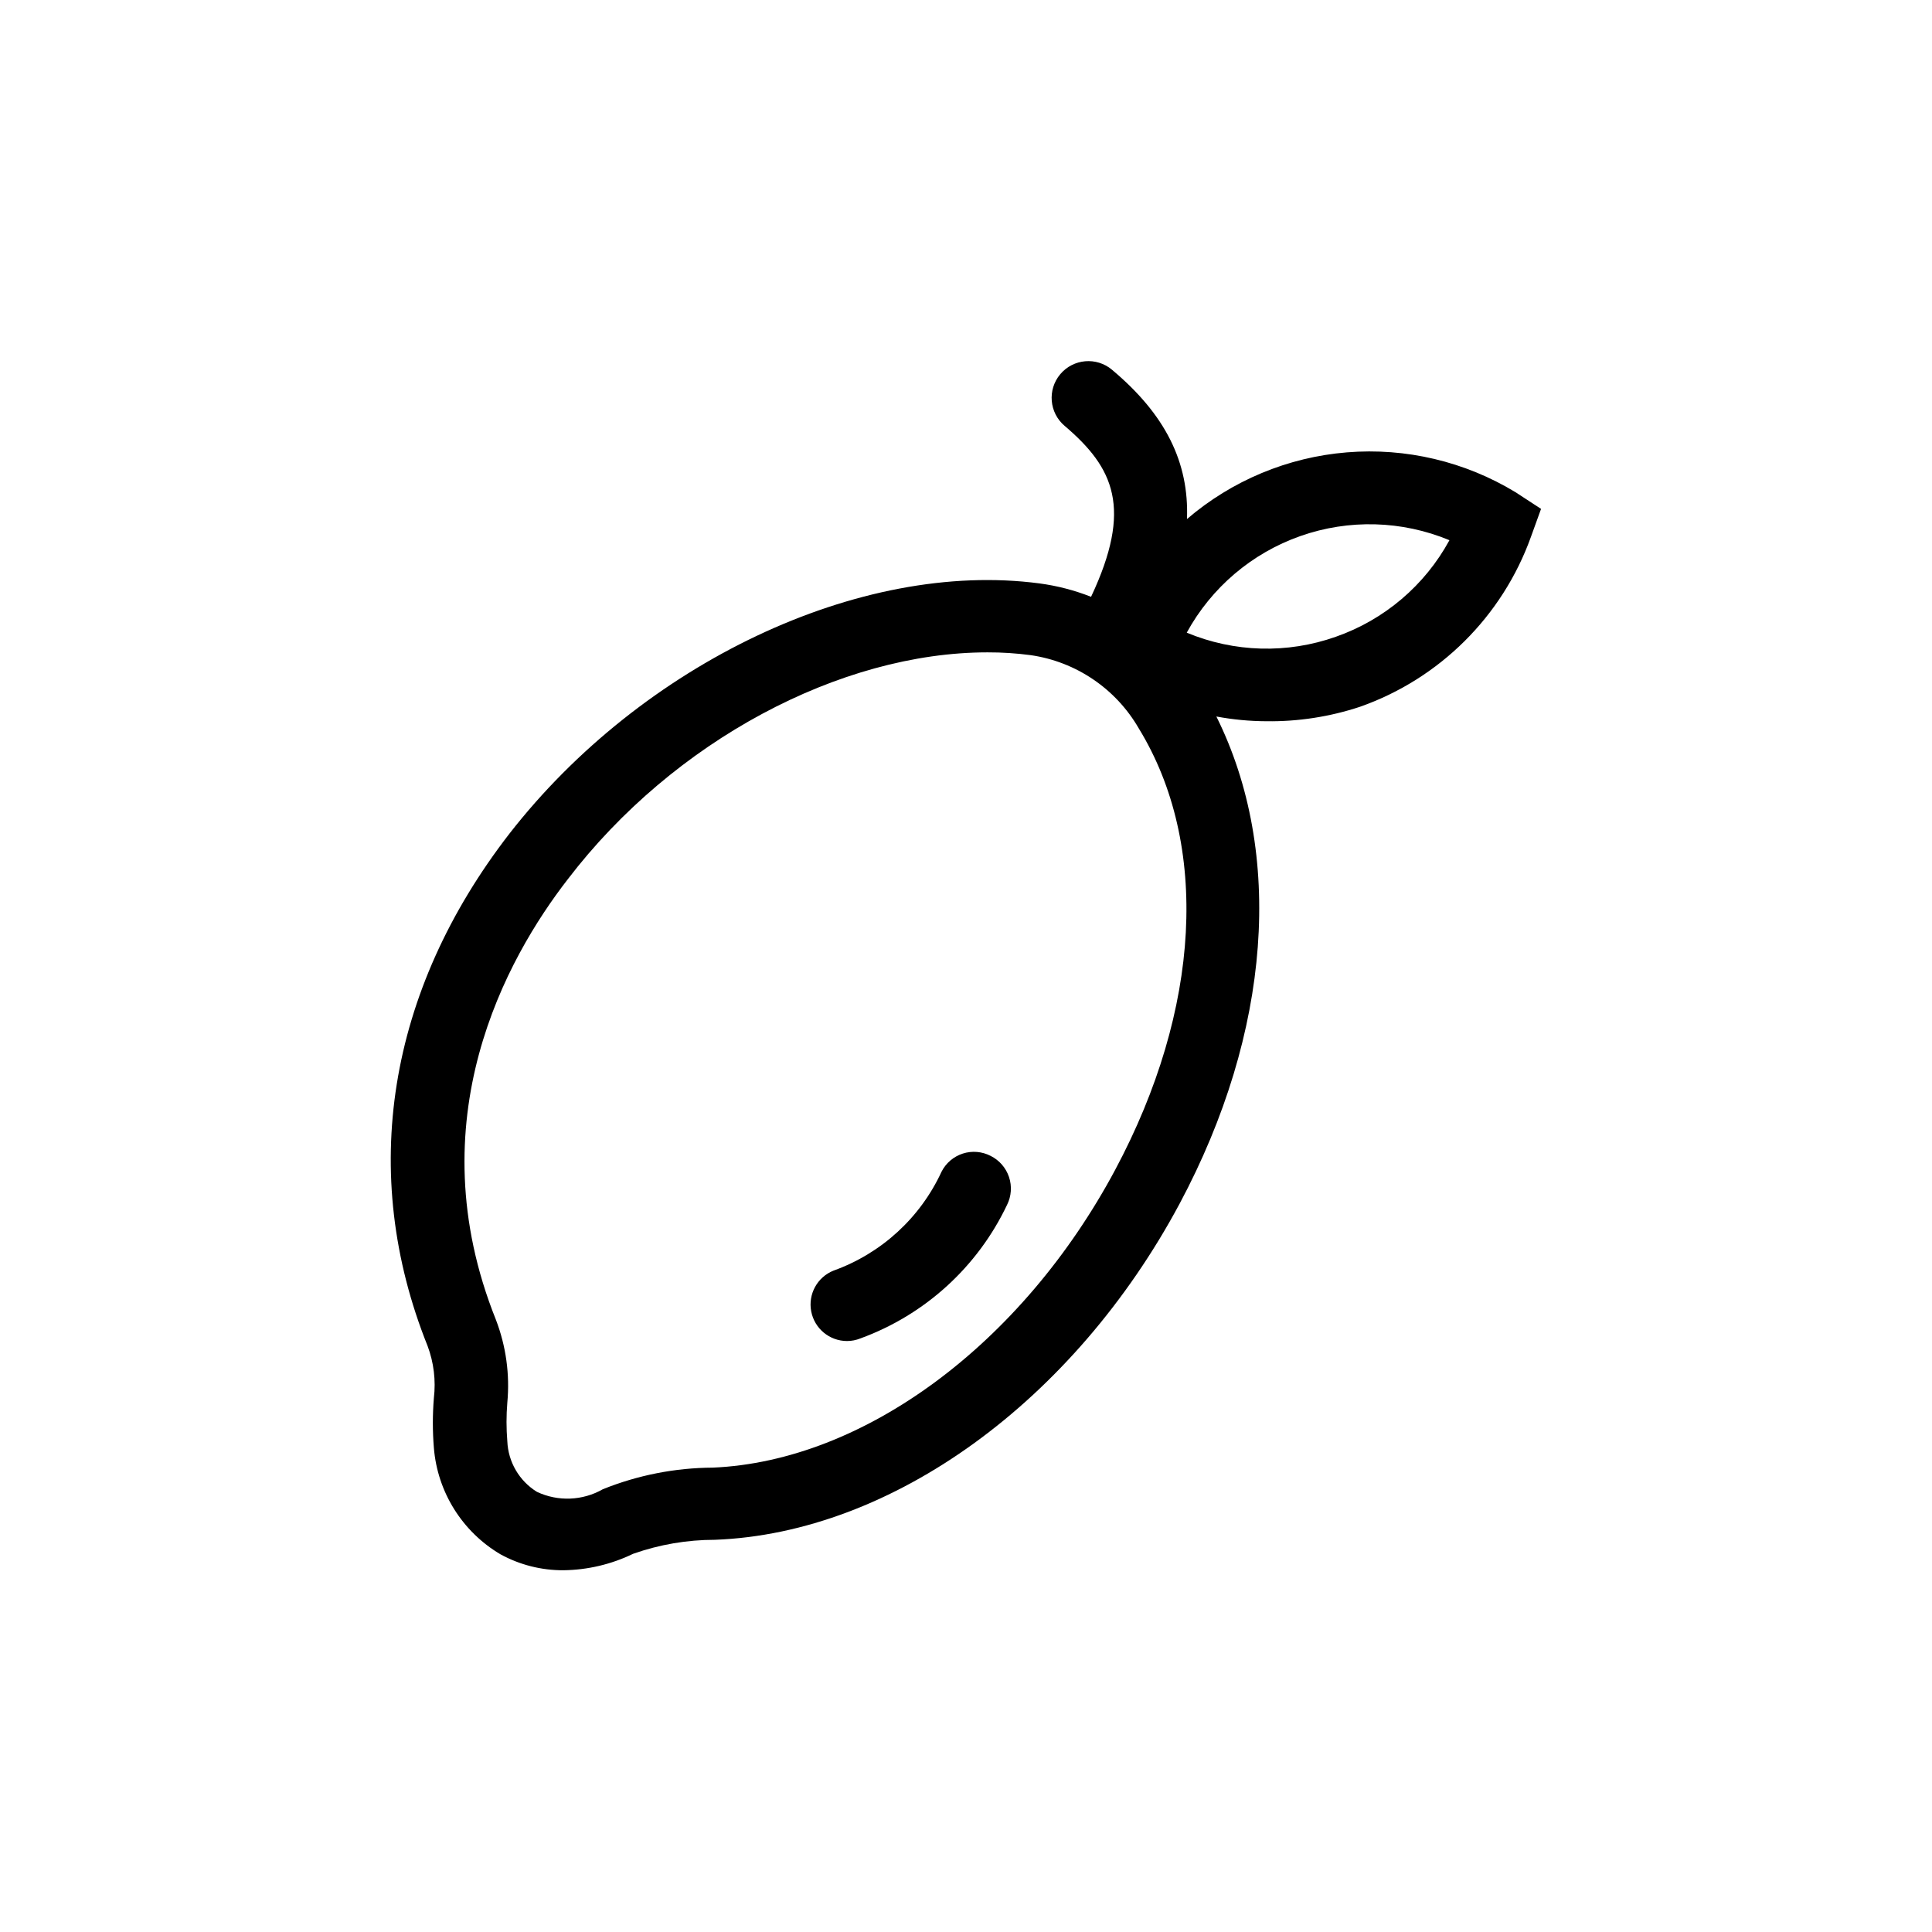 <?xml version="1.0" encoding="UTF-8"?>
<!-- Uploaded to: ICON Repo, www.iconrepo.com, Generator: ICON Repo Mixer Tools -->
<svg fill="#000000" width="800px" height="800px" version="1.1" viewBox="144 144 512 512" xmlns="http://www.w3.org/2000/svg">
 <g>
  <path d="m406.52 450.32c-2.273-1.176-4.926-1.398-7.367-0.613-2.438 0.785-4.465 2.512-5.629 4.793-5.637 12.227-15.953 21.672-28.625 26.223-4.305 1.715-6.789 6.242-5.922 10.797 0.863 4.551 4.84 7.852 9.473 7.867 1.215 0 2.422-0.234 3.551-0.688 17.098-6.234 31.062-18.941 38.871-35.383 1.152-2.297 1.34-4.961 0.523-7.398-0.816-2.438-2.57-4.453-4.875-5.598z"/>
  <path d="m545.64 274.45c-13.41-8.145-29.051-11.844-44.691-10.57-15.637 1.273-30.473 7.461-42.387 17.672 0.574-15.059-5.727-27.711-19.867-39.559v-0.004c-4.109-3.461-10.25-2.938-13.711 1.176-3.461 4.109-2.938 10.25 1.176 13.711 13.055 11.105 18.035 21.812 6.984 45.285-4.402-1.738-8.996-2.93-13.684-3.551-47.578-6.297-105.34 21.242-140.44 66.297-32.348 41.793-40.074 90-21.699 135.8 1.645 4.402 2.211 9.133 1.66 13.797-0.359 4.383-0.359 8.785 0 13.168 0.938 11.719 7.516 22.246 17.633 28.227 5.121 2.809 10.875 4.269 16.719 4.234 6.391-0.082 12.684-1.566 18.434-4.352 6.969-2.461 14.309-3.719 21.699-3.719 47.004-1.777 95.152-36.812 123.15-89.082 24.273-45.457 27.711-92.977 9.734-129.1h-0.004c4.383 0.82 8.828 1.242 13.285 1.258 8.418 0.109 16.797-1.188 24.789-3.836 21.086-7.434 37.715-23.957 45.285-45l2.691-7.441zm-106.09 179.54c-24.734 46.258-66.641 77.23-106.66 78.949-9.988 0.051-19.875 1.992-29.141 5.727-5.359 3.059-11.875 3.316-17.461 0.688-4.676-2.887-7.613-7.906-7.844-13.398-0.281-3.41-0.281-6.836 0-10.246 0.695-7.465-0.344-14.988-3.031-21.984-21.184-52.844 2.863-95.84 19.066-116.73 28.051-36.699 72.246-60.113 111.23-60.113 3.832-0.012 7.656 0.238 11.453 0.742 12.008 1.742 22.559 8.898 28.625 19.41 18.836 30.742 16.488 74.426-6.242 116.96zm58.453-141.24c-12.848 4.551-26.926 4.16-39.504-1.086 6.535-11.957 17.258-21.078 30.113-25.602 12.852-4.523 26.922-4.133 39.504 1.098-6.512 11.973-17.246 21.094-30.113 25.59z"/>
 </g>
</svg>